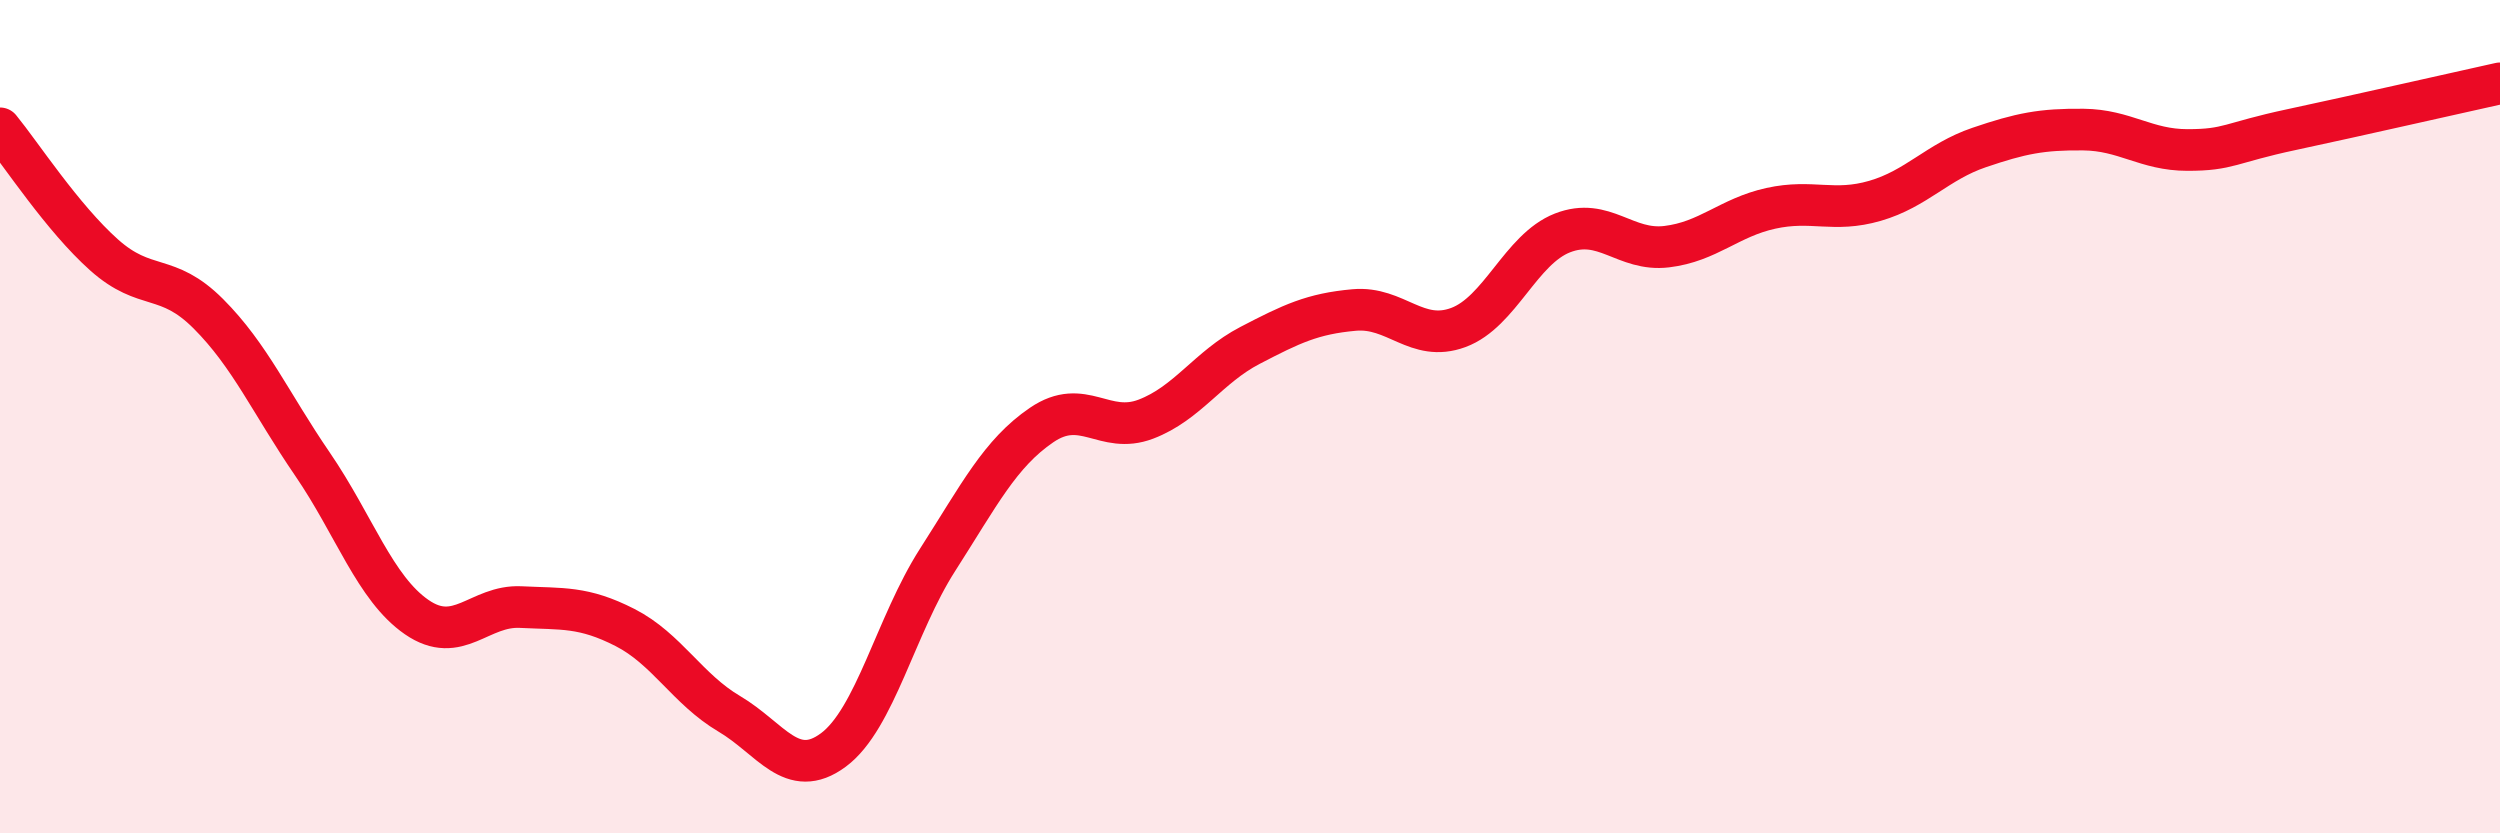 
    <svg width="60" height="20" viewBox="0 0 60 20" xmlns="http://www.w3.org/2000/svg">
      <path
        d="M 0,3.08 C 0.5,3.69 1.5,5.23 2.5,6.12 C 3.5,7.01 4,6.53 5,7.53 C 6,8.53 6.5,9.68 7.5,11.14 C 8.5,12.6 9,14.12 10,14.81 C 11,15.5 11.5,14.52 12.5,14.57 C 13.5,14.62 14,14.55 15,15.06 C 16,15.57 16.5,16.54 17.5,17.13 C 18.5,17.72 19,18.74 20,18 C 21,17.26 21.5,15 22.5,13.44 C 23.5,11.88 24,10.88 25,10.2 C 26,9.52 26.5,10.44 27.5,10.06 C 28.5,9.68 29,8.81 30,8.29 C 31,7.77 31.5,7.53 32.5,7.44 C 33.5,7.35 34,8.23 35,7.86 C 36,7.49 36.5,5.98 37.5,5.59 C 38.5,5.2 39,6.04 40,5.92 C 41,5.8 41.5,5.22 42.5,5 C 43.5,4.78 44,5.11 45,4.82 C 46,4.53 46.5,3.88 47.5,3.54 C 48.5,3.2 49,3.1 50,3.11 C 51,3.12 51.5,3.6 52.5,3.6 C 53.5,3.6 53.5,3.43 55,3.11 C 56.5,2.79 59,2.22 60,2L60 20L0 20Z"
        fill="#EB0A25"
        opacity="0.1"
        stroke-linecap="round"
        stroke-linejoin="round"
      />
      <path
        d="M 0,3.08 C 0.5,3.69 1.5,5.23 2.5,6.12 C 3.5,7.01 4,6.53 5,7.53 C 6,8.53 6.5,9.68 7.5,11.14 C 8.5,12.6 9,14.12 10,14.81 C 11,15.5 11.5,14.52 12.5,14.57 C 13.5,14.62 14,14.55 15,15.06 C 16,15.57 16.5,16.54 17.5,17.13 C 18.5,17.72 19,18.74 20,18 C 21,17.26 21.5,15 22.5,13.44 C 23.5,11.88 24,10.88 25,10.2 C 26,9.52 26.5,10.44 27.5,10.06 C 28.5,9.68 29,8.81 30,8.29 C 31,7.77 31.5,7.53 32.5,7.44 C 33.5,7.35 34,8.23 35,7.86 C 36,7.49 36.5,5.98 37.5,5.59 C 38.5,5.2 39,6.04 40,5.92 C 41,5.8 41.5,5.22 42.5,5 C 43.5,4.78 44,5.11 45,4.82 C 46,4.53 46.5,3.88 47.5,3.54 C 48.5,3.2 49,3.1 50,3.11 C 51,3.12 51.5,3.6 52.5,3.6 C 53.5,3.6 53.5,3.43 55,3.11 C 56.5,2.79 59,2.22 60,2"
        stroke="#EB0A25"
        stroke-width="1"
        fill="none"
        stroke-linecap="round"
        stroke-linejoin="round"
      />
    </svg>
  